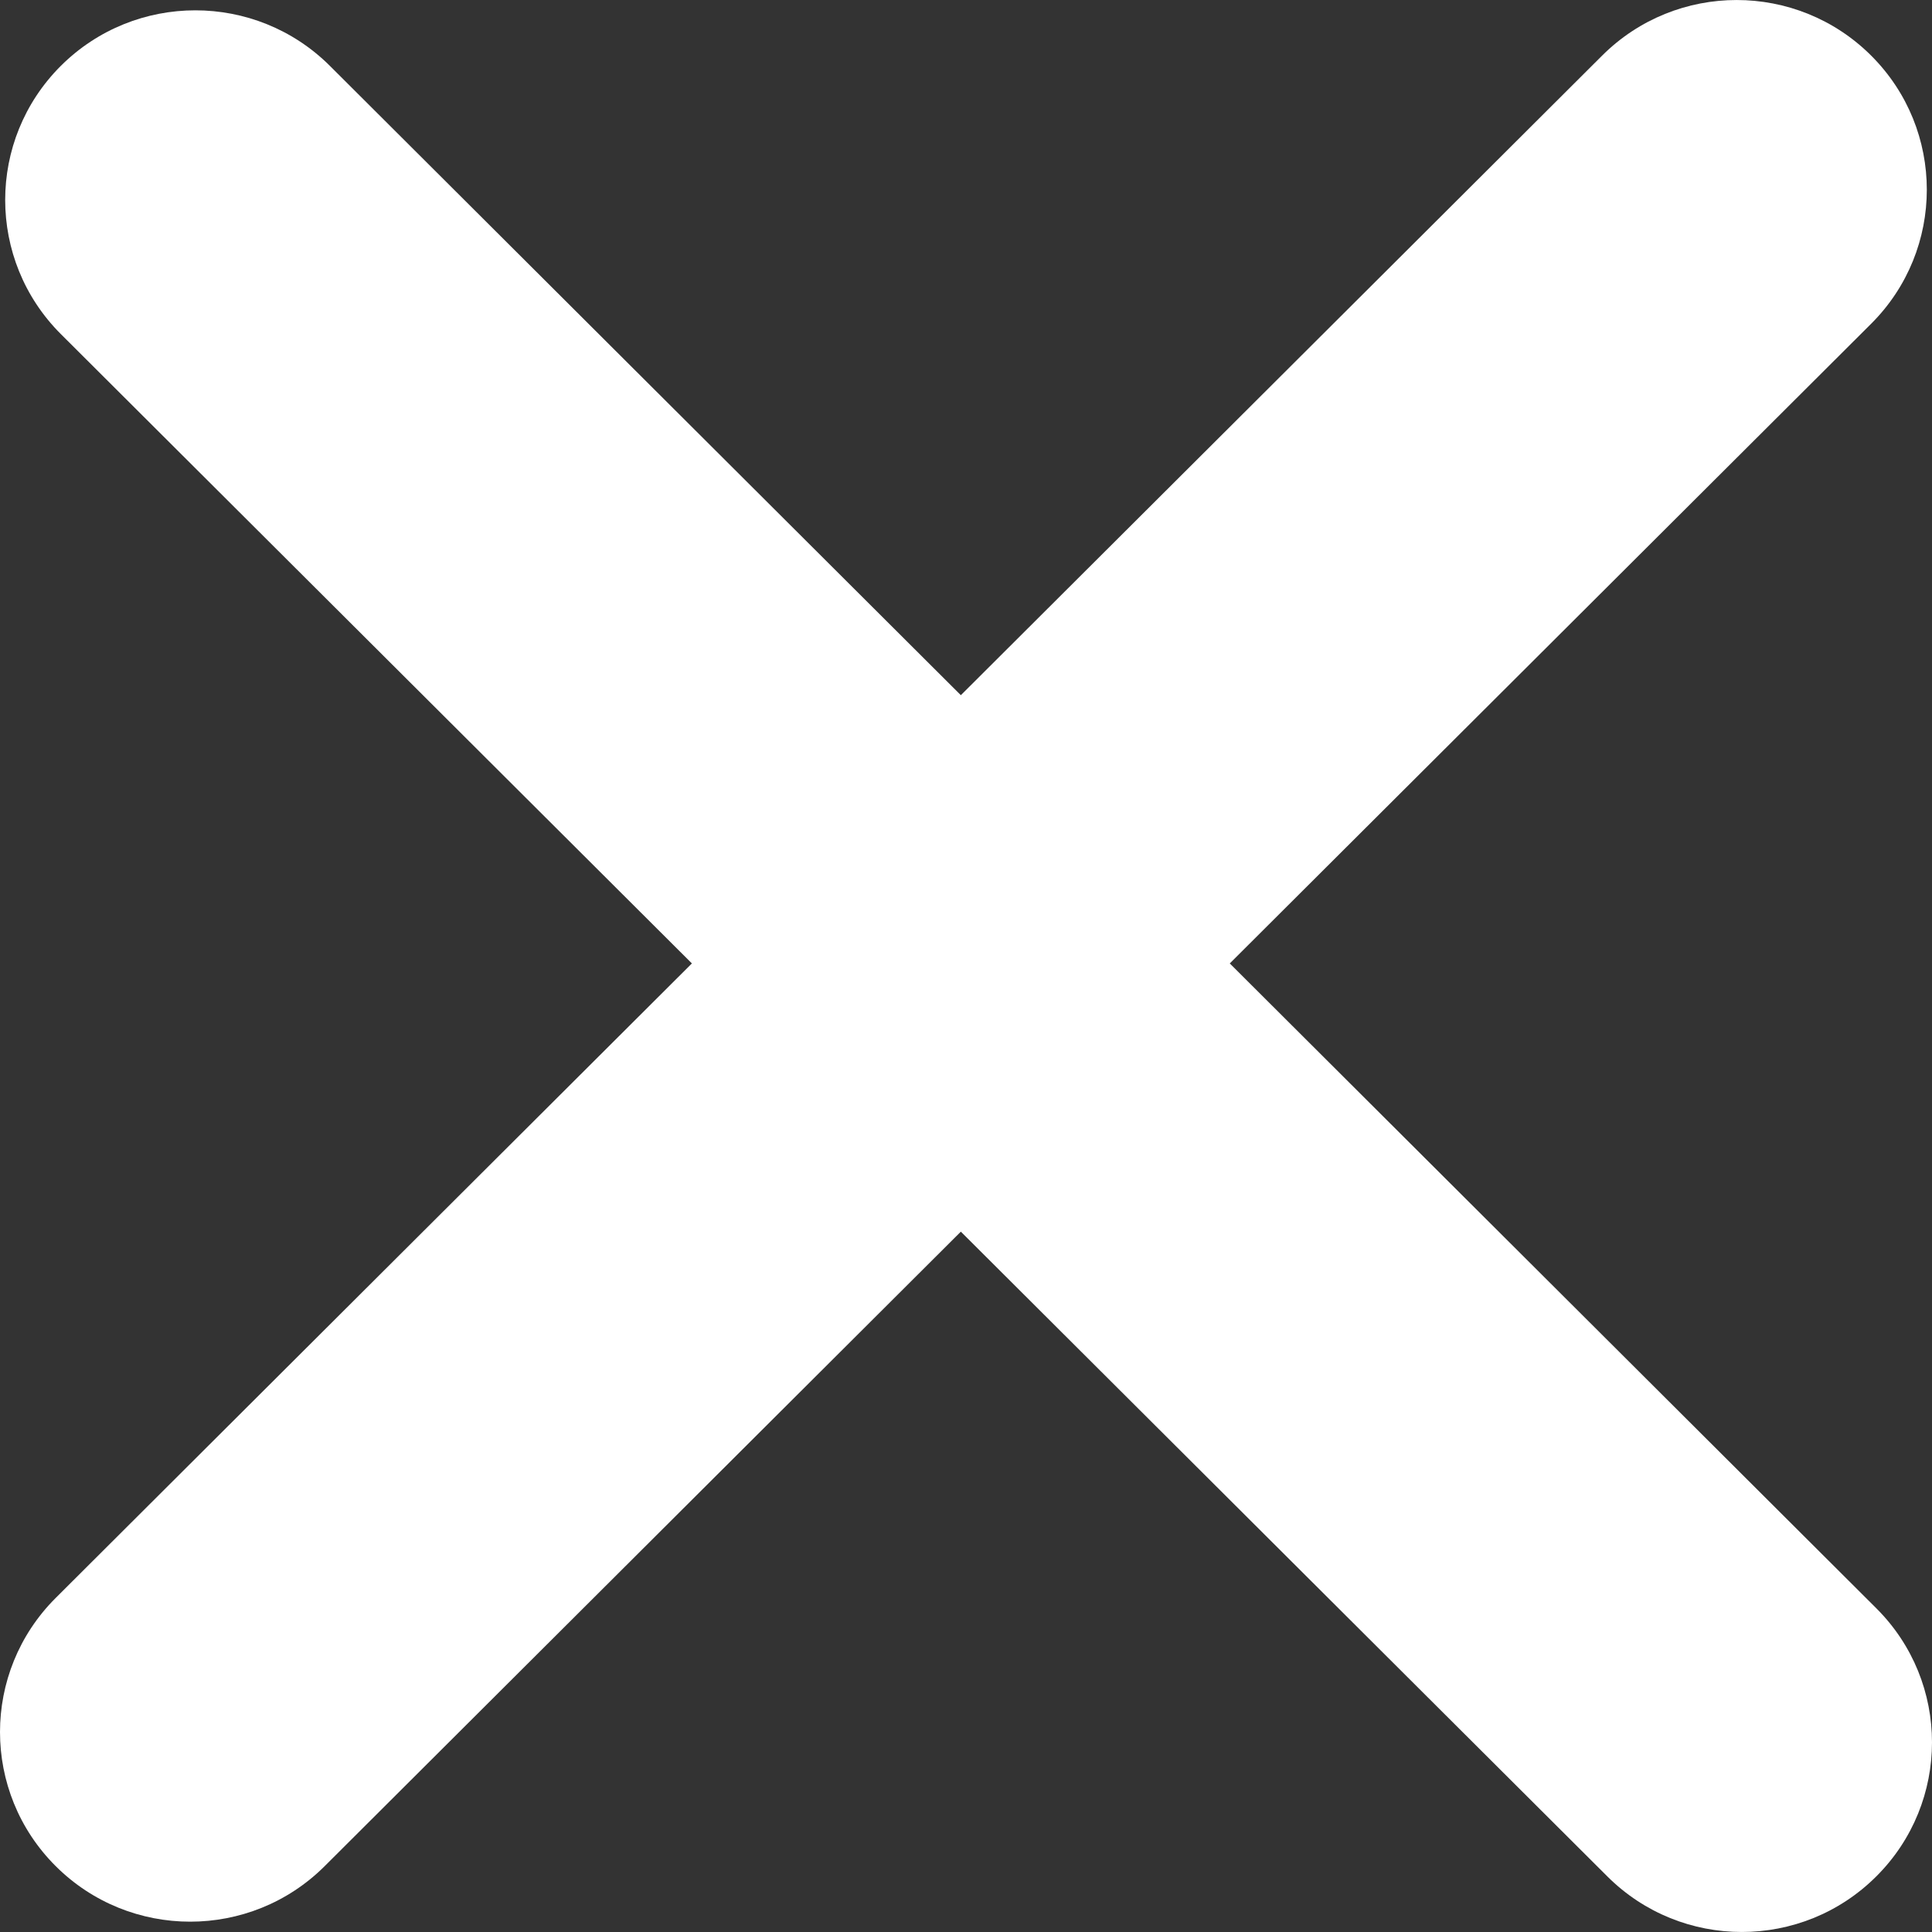 <svg width="26" height="26" viewBox="0 0 26 26" fill="none" xmlns="http://www.w3.org/2000/svg">
<rect x="0" y="0" width="26" height="26" fill="#333333" stroke="none"/>
<g id="Close Button">
<g id="Vector">
<path d="M0.819 0.886C1.819 -0.11 3.439 -0.11 4.439 0.886L25.25 21.643C26.25 22.639 26.25 24.256 25.25 25.252C24.251 26.249 22.63 26.249 21.631 25.252L0.819 4.496C-0.18 3.499 -0.18 1.883 0.819 0.886Z" fill="white"/>
<path d="M25.181 0.748C26.18 1.744 26.18 3.361 25.181 4.357L4.369 25.114C3.37 26.11 1.749 26.11 0.75 25.114C-0.25 24.117 -0.25 22.501 0.75 21.504L21.561 0.748C22.561 -0.249 24.181 -0.249 25.181 0.748Z" fill="white"/>
</g>
</g>
</svg>
